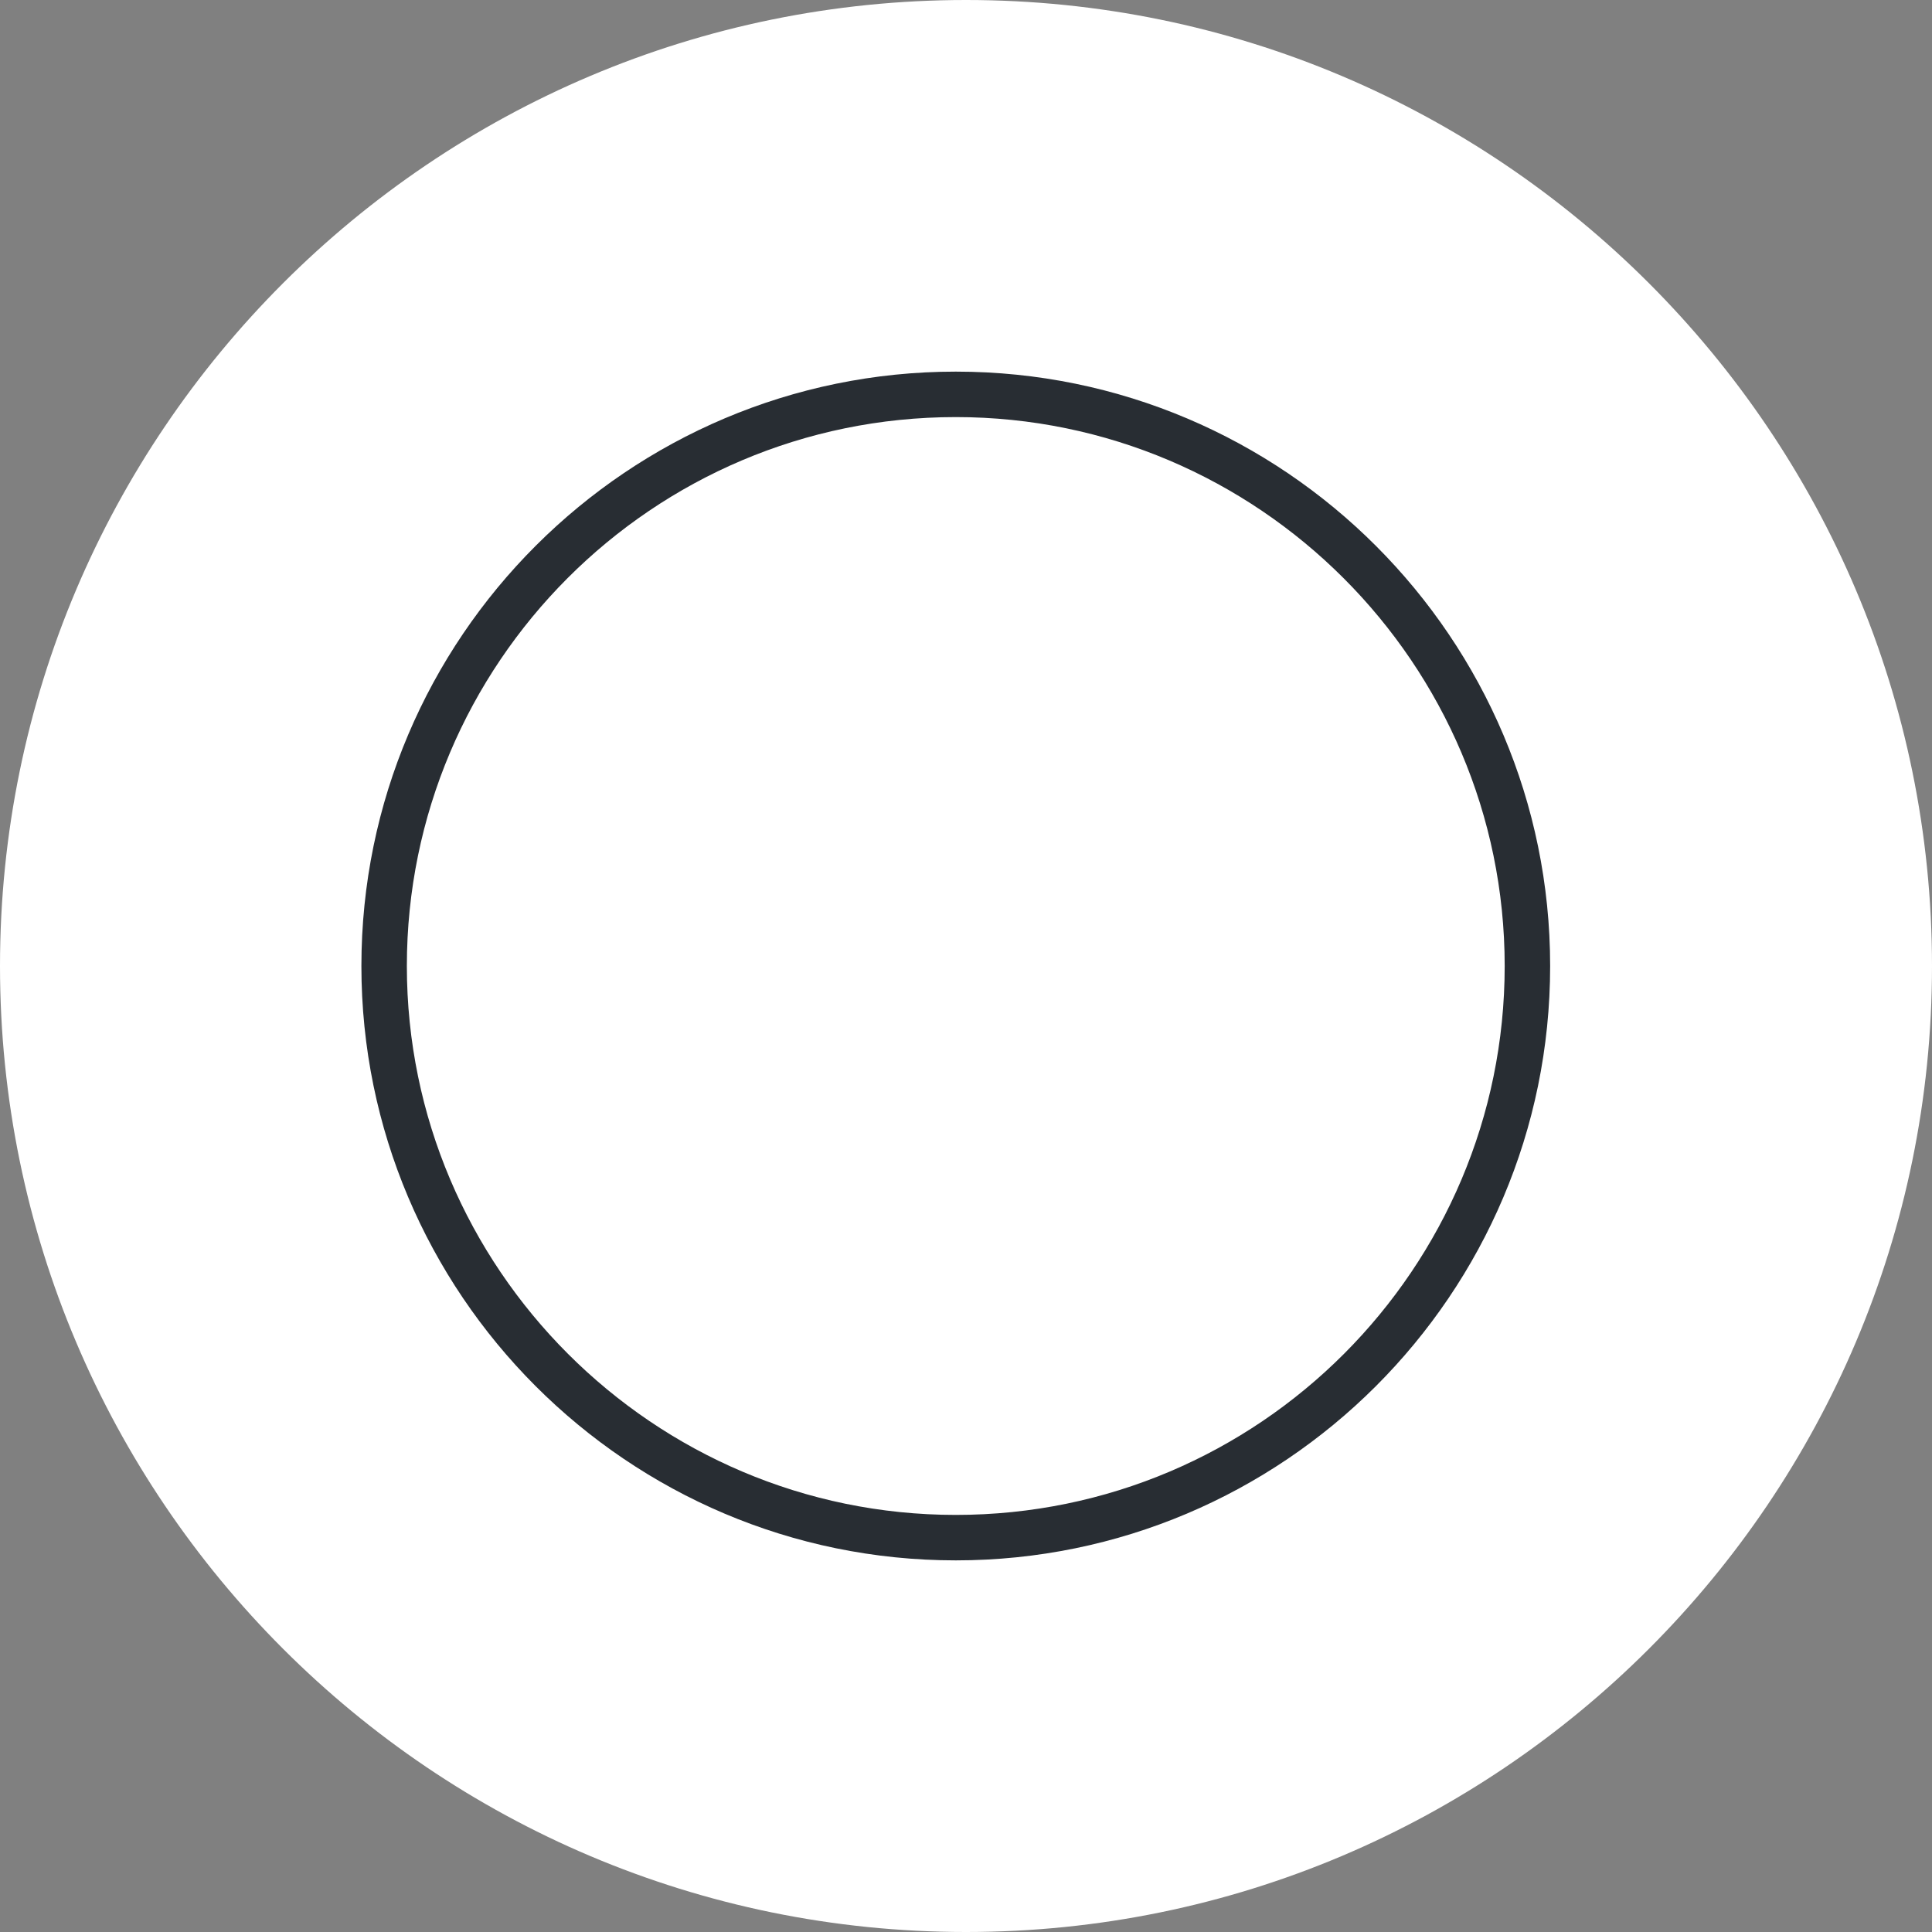 <?xml version="1.0" encoding="utf-8"?>
<!-- Generator: Adobe Illustrator 23.0.2, SVG Export Plug-In . SVG Version: 6.00 Build 0)  -->
<svg version="1.1" id="Ebene_1" xmlns="http://www.w3.org/2000/svg" xmlns:xlink="http://www.w3.org/1999/xlink" x="0px" y="0px"
	 viewBox="0 0 170 170" style="enable-background:new 0 0 170 170;" xml:space="preserve">
<rect x="0" y="0" width="170" height="170" fill="#808080" stroke="none"/>
<style type="text/css">
	.st0{fill:#FFFFFF;}
	.st1{fill:#282D33;}
</style>
<g id="Background">
</g>
<g id="Circle">
	<g>
		<path class="st0" d="M85,170c-46.9,0-85-38.1-85-85S38.1,0,85,0s85,38.1,85,85S131.9,170,85,170z"/>
	</g>
</g>
<g id="TEXT">
</g>
<g>
	<path class="st1" d="M84.1,137.3c-28.9,0-52.3-23.5-52.3-52.3c0-28.9,23.5-52.3,52.3-52.3c28.9,0,52.3,23.5,52.3,52.3
		C136.4,113.9,112.9,137.3,84.1,137.3z M84.1,36.7c-26.7,0-48.3,21.7-48.3,48.3c0,26.6,21.7,48.3,48.3,48.3
		c26.7,0,48.3-21.7,48.3-48.3C132.4,58.4,110.7,36.7,84.1,36.7z"/>
</g>
</svg>
